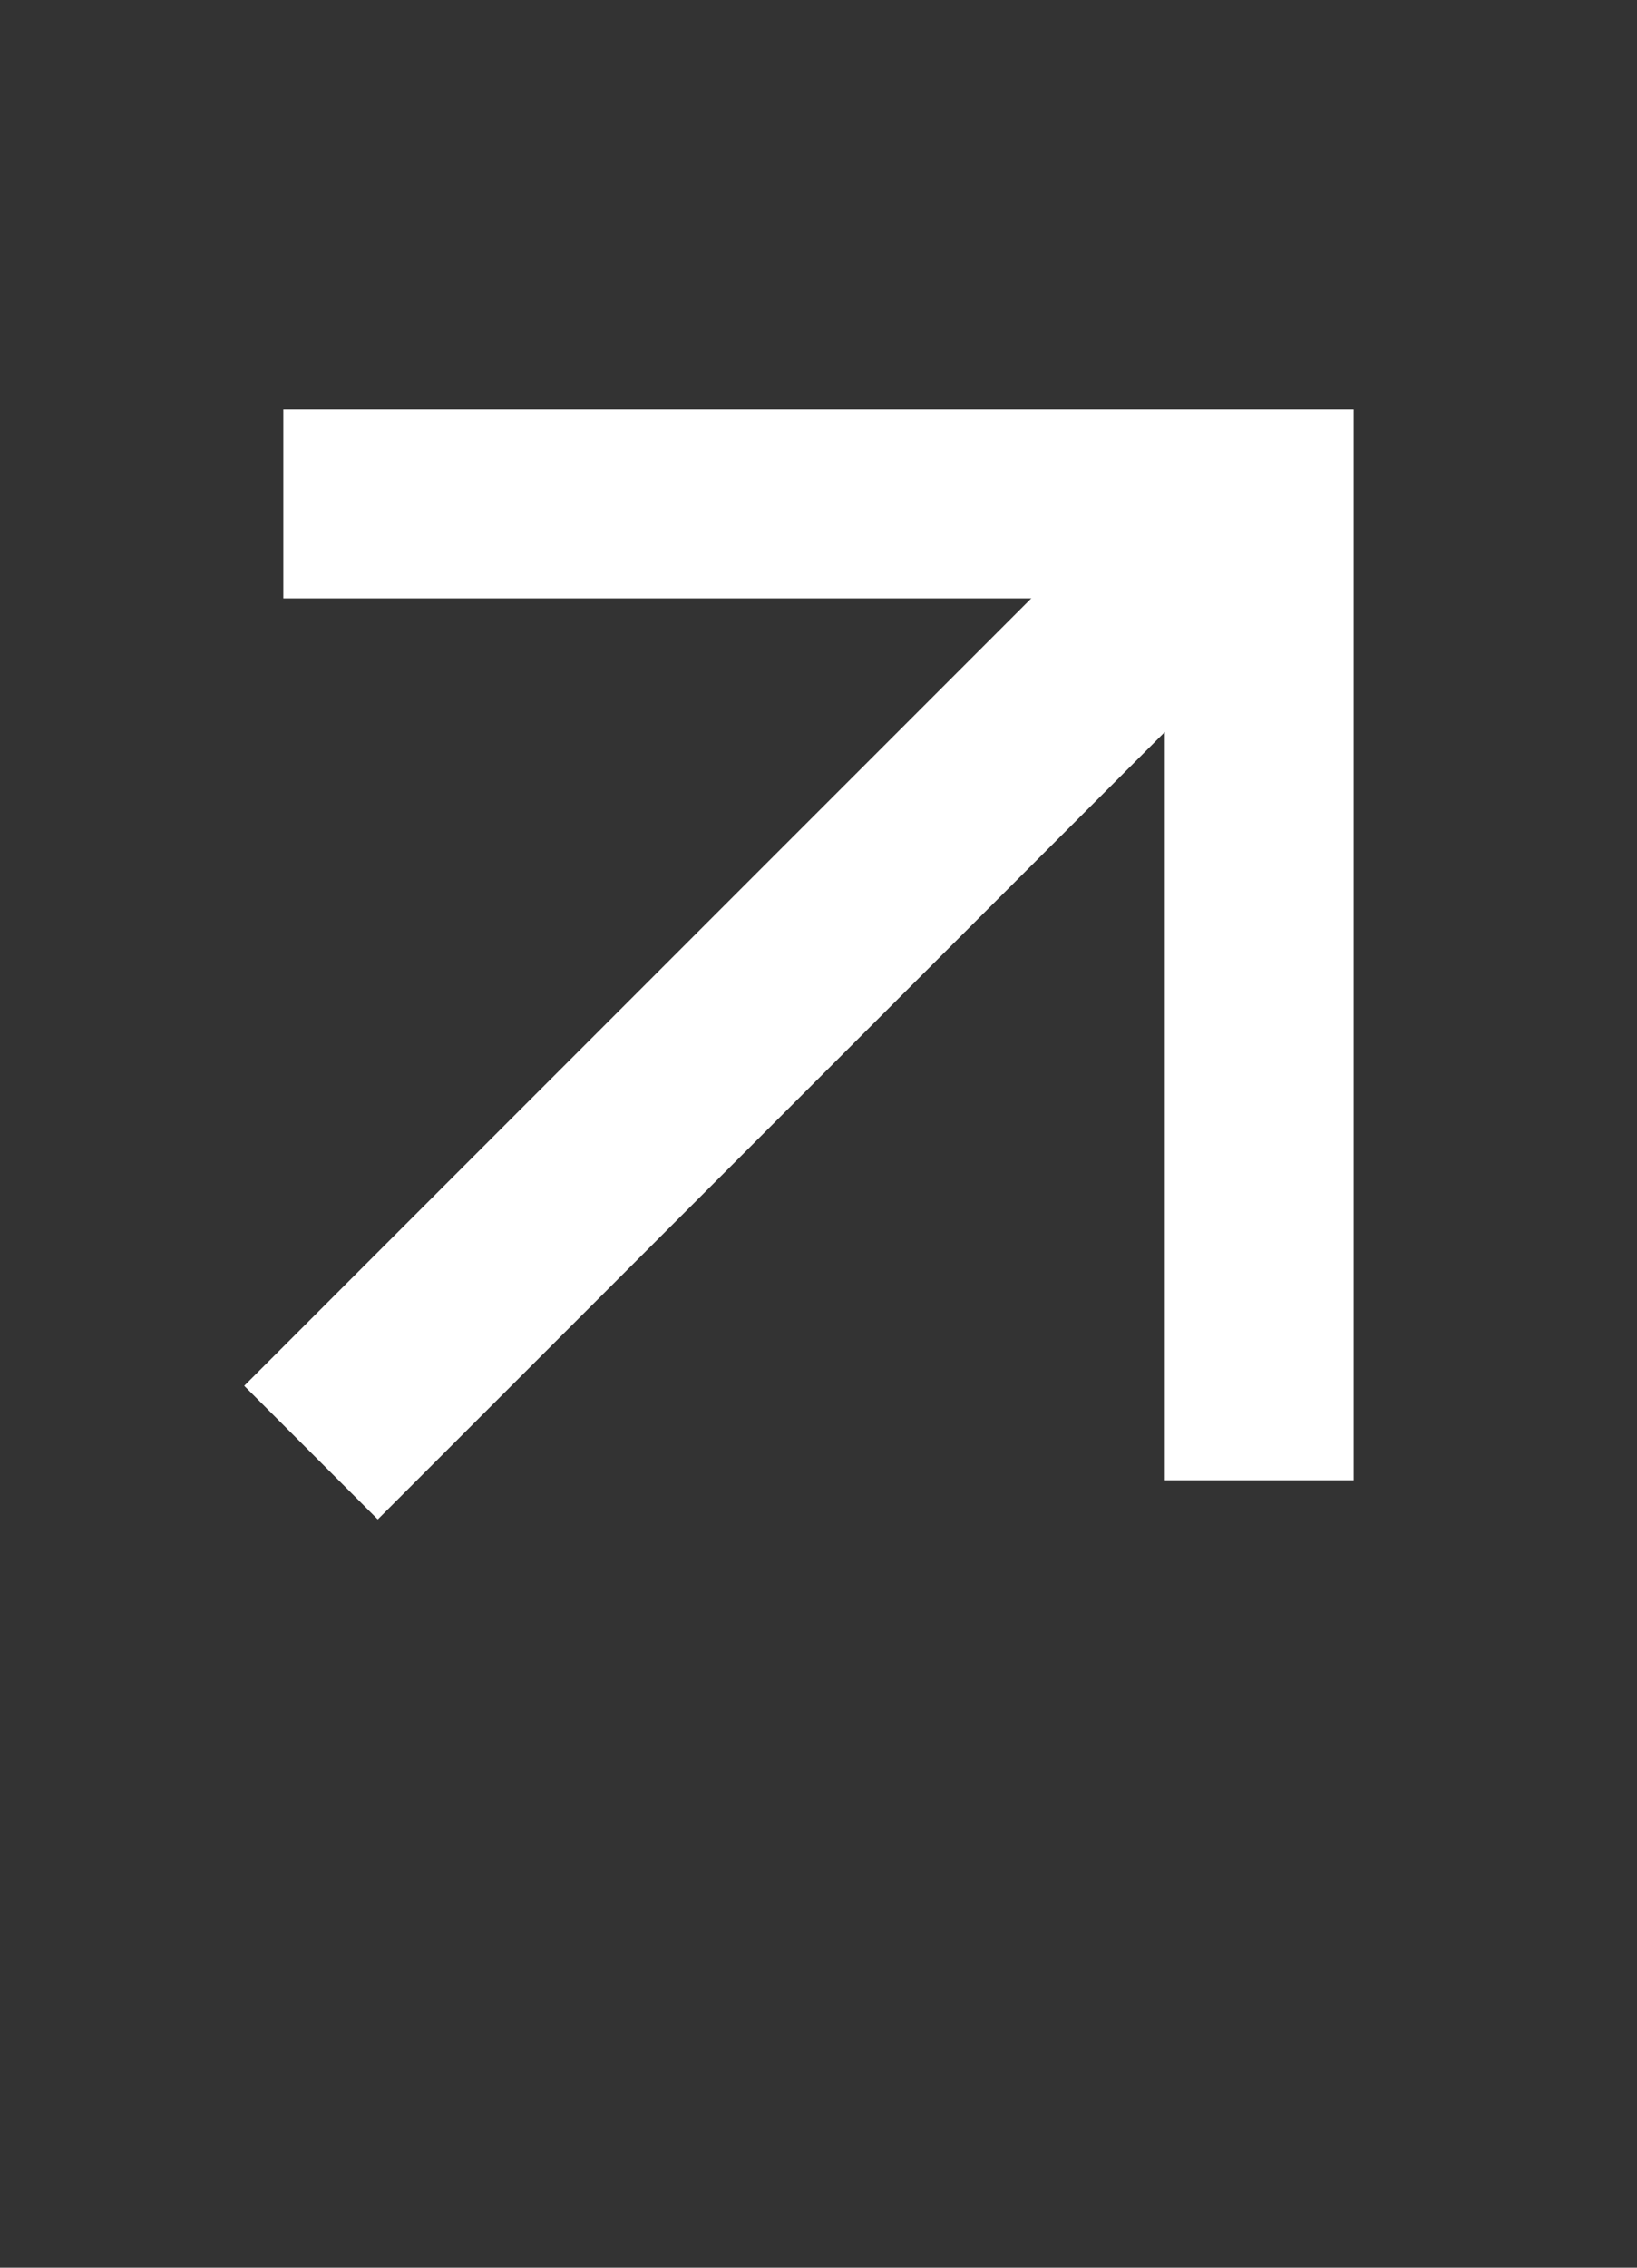<svg width="13" height="18" viewBox="0 0 13 18" fill="none" xmlns="http://www.w3.org/2000/svg">
<rect x="0" y="0" width="13" height="18" fill="#333333" stroke="none"/>
<path d="M3 11L9 5" stroke="#FFFFFF" stroke-width="1.5" stroke-linecap="square"/>
<path d="M3 4H10V11" stroke="#FFFFFF" stroke-width="1.5" stroke-linecap="square"/>
</svg>
